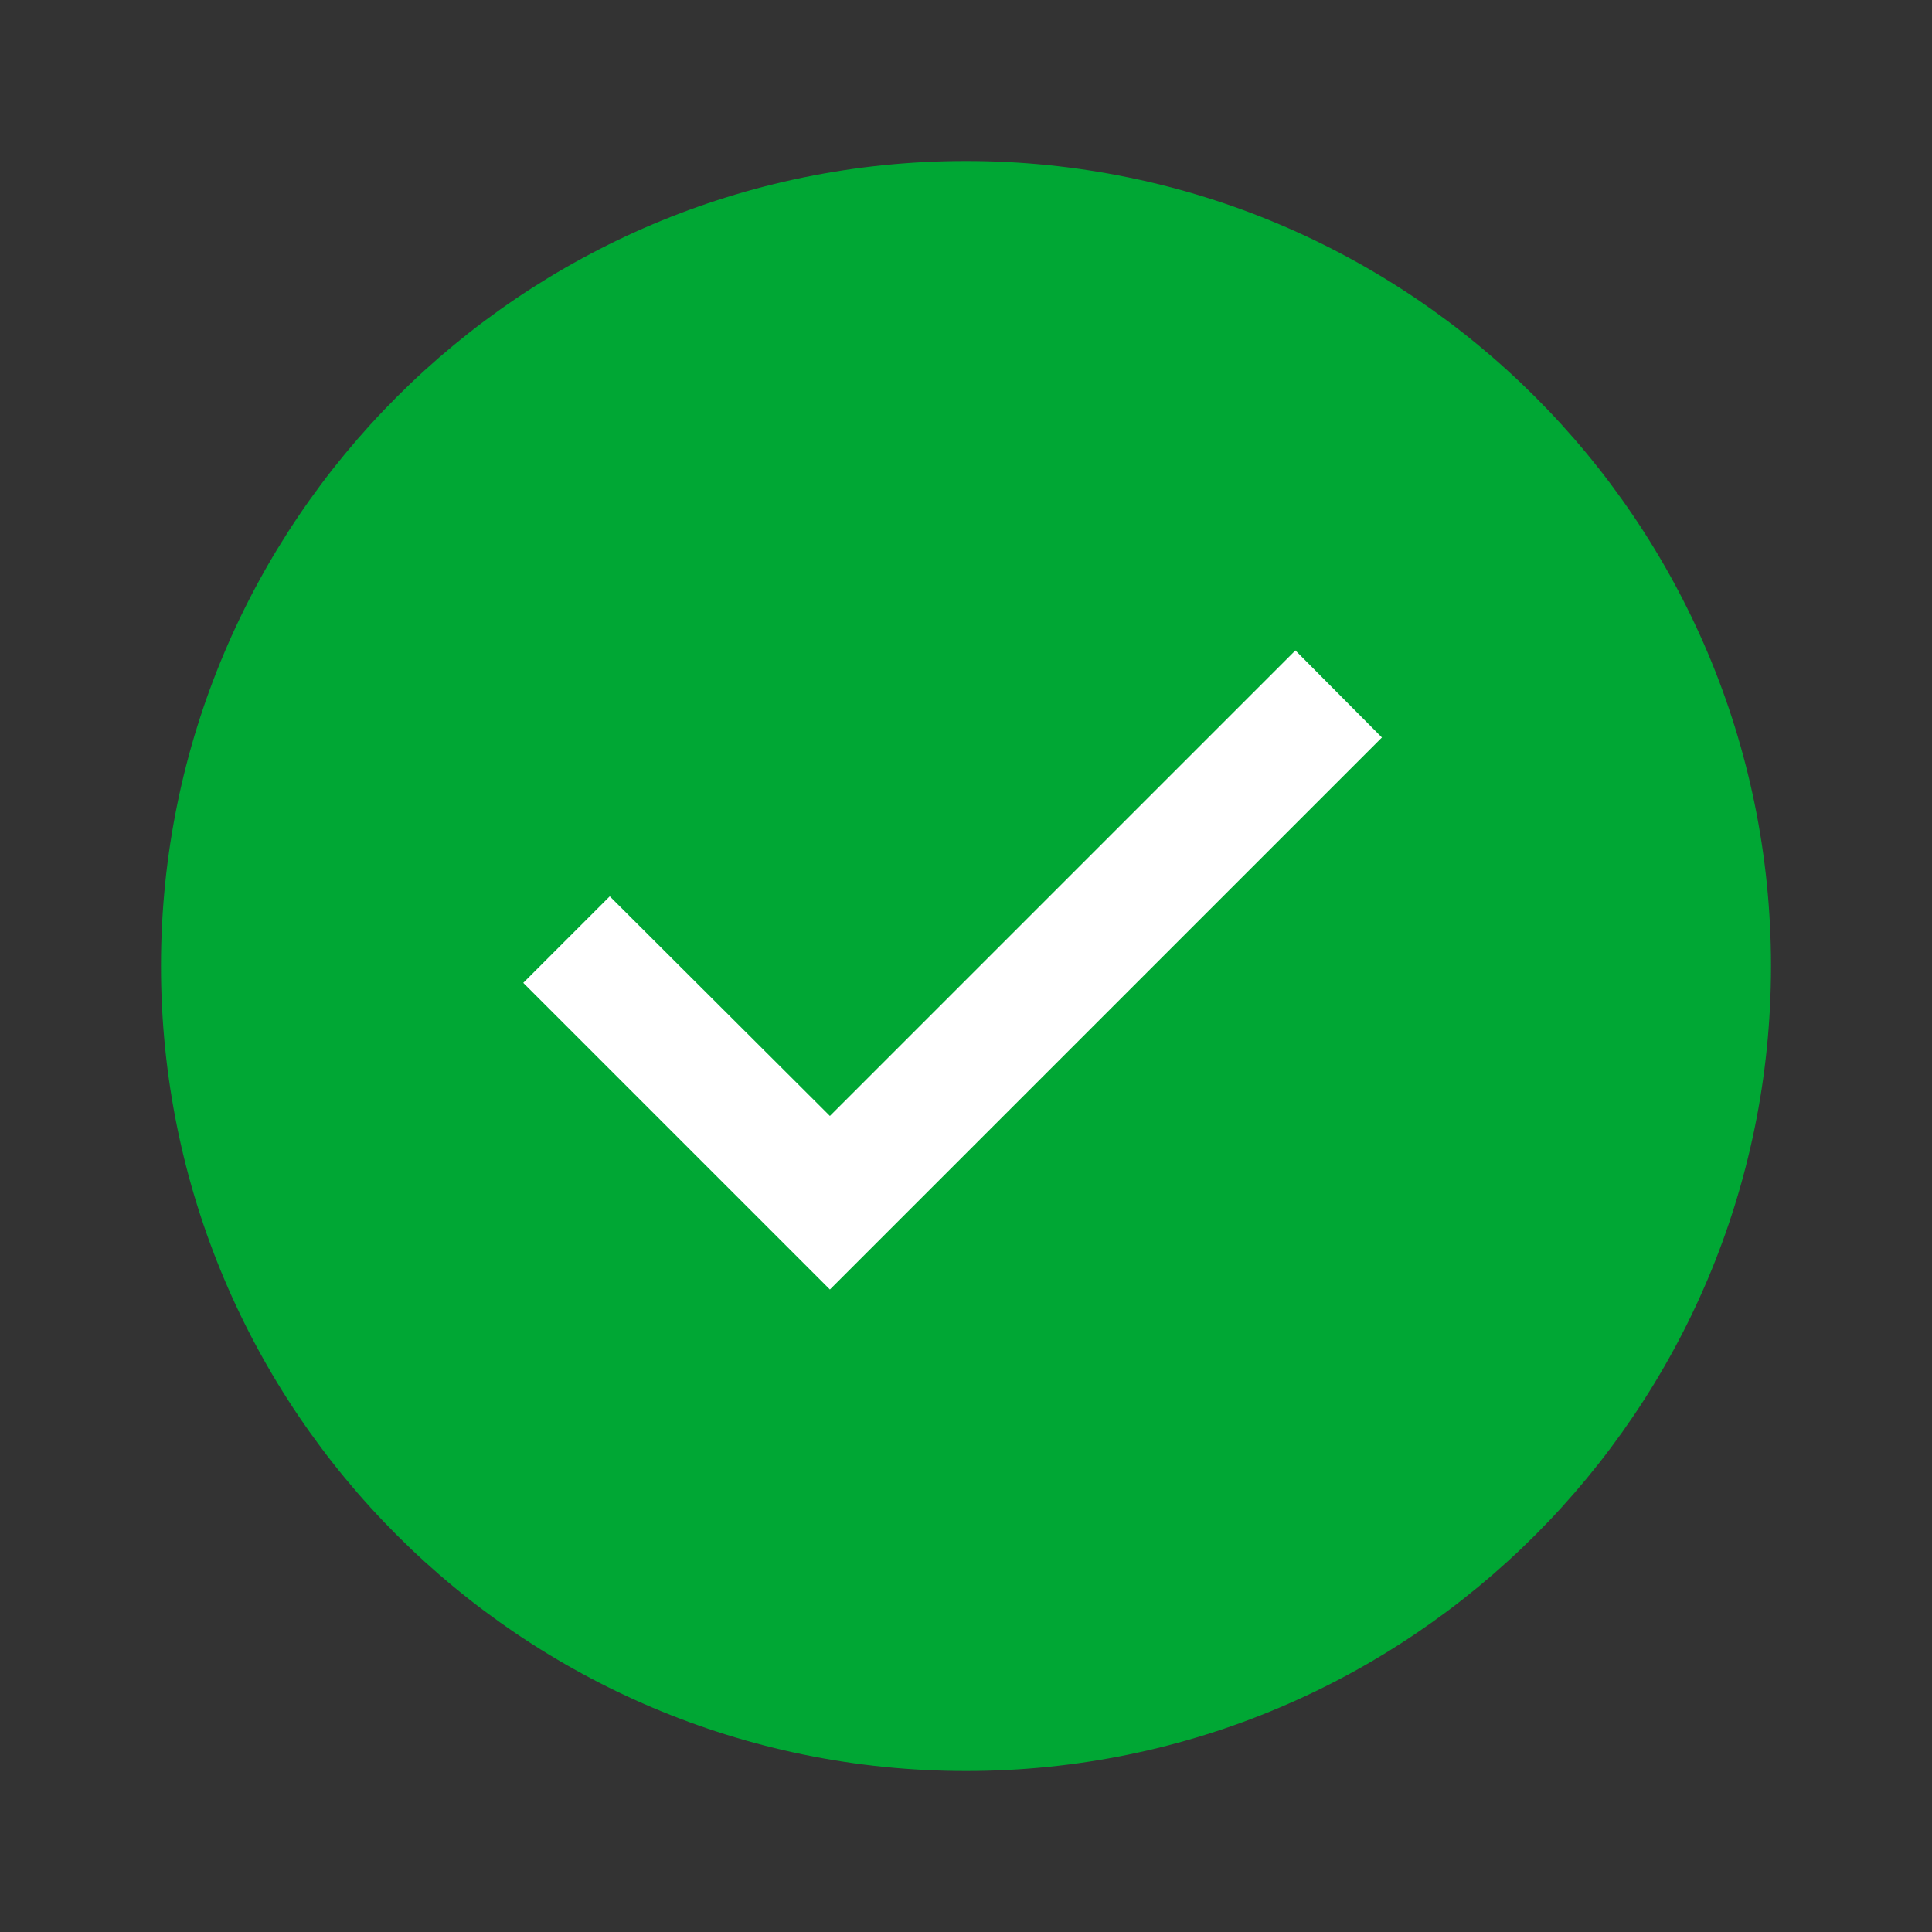 <?xml version="1.0" encoding="UTF-8"?>
<svg width="18px" height="18px" viewBox="0 0 18 18" version="1.1" xmlns="http://www.w3.org/2000/svg" xmlns:xlink="http://www.w3.org/1999/xlink">
    <rect x="0" y="0" width="18" height="18" fill="#333333" stroke="none"/>
    <title>ic_check_circle</title>
    <g id="Desktop" stroke="none" stroke-width="1" fill="none" fill-rule="evenodd">
        <g id="Productpagina---Desktop" transform="translate(-838, -644)">
            <g id="Icon-24px" transform="translate(838, 644)">
                <polygon id="Shape" points="0 0 18 0 18 18 0 18"></polygon>
                <path d="M9,1.5 C4.86,1.5 1.5,4.86 1.5,9 C1.5,13.14 4.86,16.5 9,16.5 C13.14,16.5 16.5,13.14 16.5,9 C16.5,4.86 13.14,1.5 9,1.5 L9,1.5 Z" id="Path" fill="#00A734"></path>
                <polygon id="Path" fill="#FFFFFF" points="7.732 12.014 4.875 9.157 5.681 8.351 7.732 10.397 12.069 6.06 12.875 6.871"></polygon>
            </g>
        </g>
    </g>
</svg>